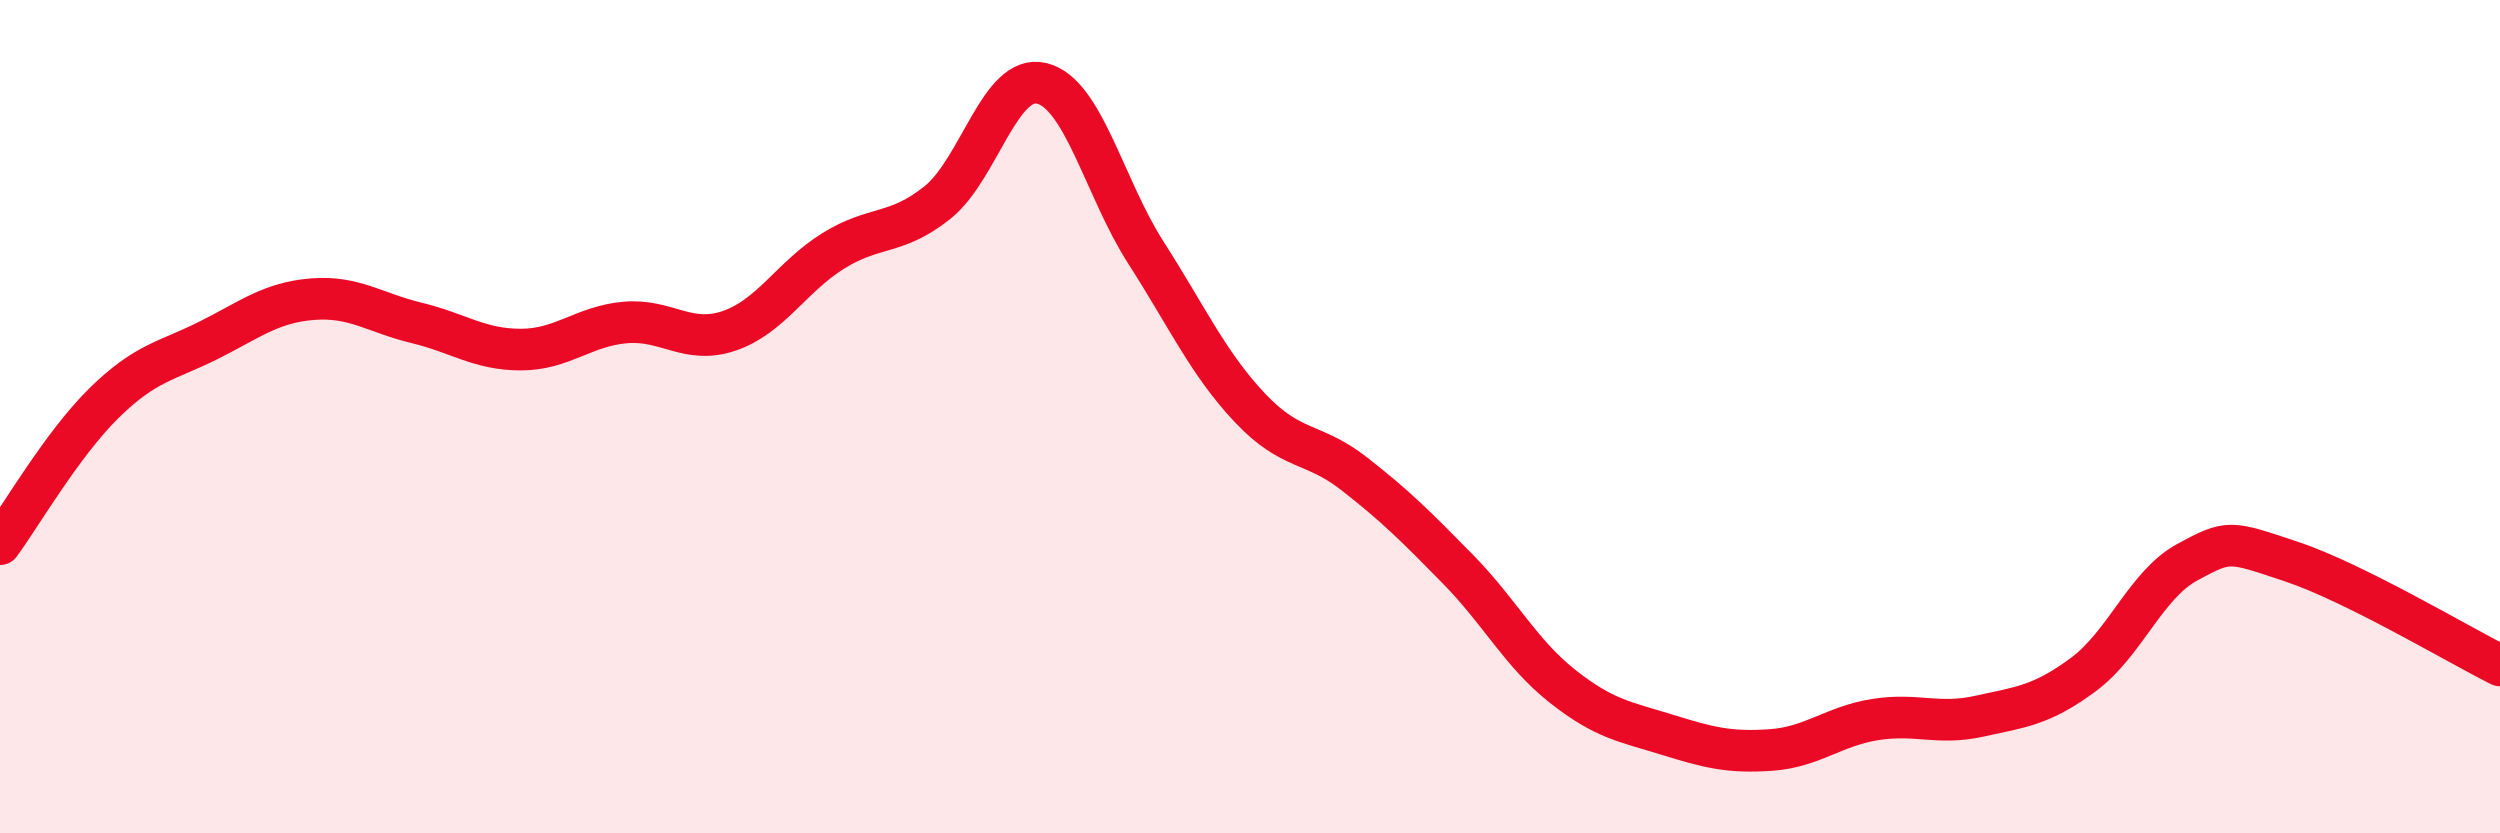 
    <svg width="60" height="20" viewBox="0 0 60 20" xmlns="http://www.w3.org/2000/svg">
      <path
        d="M 0,13.06 C 0.5,12.38 1.5,10.65 2.5,9.67 C 3.5,8.69 4,8.67 5,8.17 C 6,7.67 6.5,7.26 7.5,7.18 C 8.5,7.1 9,7.51 10,7.75 C 11,7.99 11.5,8.39 12.5,8.39 C 13.5,8.39 14,7.83 15,7.74 C 16,7.65 16.5,8.28 17.5,7.94 C 18.5,7.6 19,6.64 20,6.02 C 21,5.4 21.5,5.66 22.5,4.86 C 23.5,4.06 24,1.76 25,2 C 26,2.24 26.5,4.5 27.5,6.06 C 28.5,7.62 29,8.73 30,9.79 C 31,10.85 31.5,10.59 32.5,11.37 C 33.5,12.15 34,12.65 35,13.67 C 36,14.69 36.5,15.68 37.5,16.47 C 38.5,17.26 39,17.32 40,17.63 C 41,17.94 41.5,18.07 42.5,18 C 43.5,17.93 44,17.43 45,17.27 C 46,17.11 46.5,17.41 47.5,17.19 C 48.5,16.97 49,16.93 50,16.19 C 51,15.45 51.5,14.03 52.5,13.49 C 53.5,12.95 53.5,12.98 55,13.48 C 56.5,13.98 59,15.47 60,15.97L60 20L0 20Z"
        fill="#EB0A25"
        opacity="0.1"
        stroke-linecap="round"
        stroke-linejoin="round"
      />
      <path
        d="M 0,13.06 C 0.5,12.38 1.5,10.65 2.5,9.67 C 3.5,8.69 4,8.67 5,8.17 C 6,7.67 6.5,7.26 7.5,7.18 C 8.5,7.1 9,7.51 10,7.75 C 11,7.99 11.5,8.39 12.5,8.39 C 13.5,8.39 14,7.83 15,7.74 C 16,7.65 16.5,8.28 17.5,7.94 C 18.5,7.6 19,6.64 20,6.02 C 21,5.4 21.5,5.66 22.5,4.86 C 23.5,4.06 24,1.76 25,2 C 26,2.24 26.5,4.5 27.5,6.06 C 28.5,7.62 29,8.73 30,9.79 C 31,10.85 31.5,10.59 32.5,11.37 C 33.5,12.15 34,12.65 35,13.67 C 36,14.69 36.5,15.68 37.5,16.47 C 38.5,17.26 39,17.32 40,17.63 C 41,17.94 41.5,18.07 42.5,18 C 43.5,17.93 44,17.43 45,17.27 C 46,17.11 46.5,17.41 47.5,17.19 C 48.5,16.97 49,16.93 50,16.19 C 51,15.45 51.5,14.03 52.5,13.49 C 53.5,12.95 53.5,12.98 55,13.48 C 56.5,13.98 59,15.47 60,15.97"
        stroke="#EB0A25"
        stroke-width="1"
        fill="none"
        stroke-linecap="round"
        stroke-linejoin="round"
      />
    </svg>
  